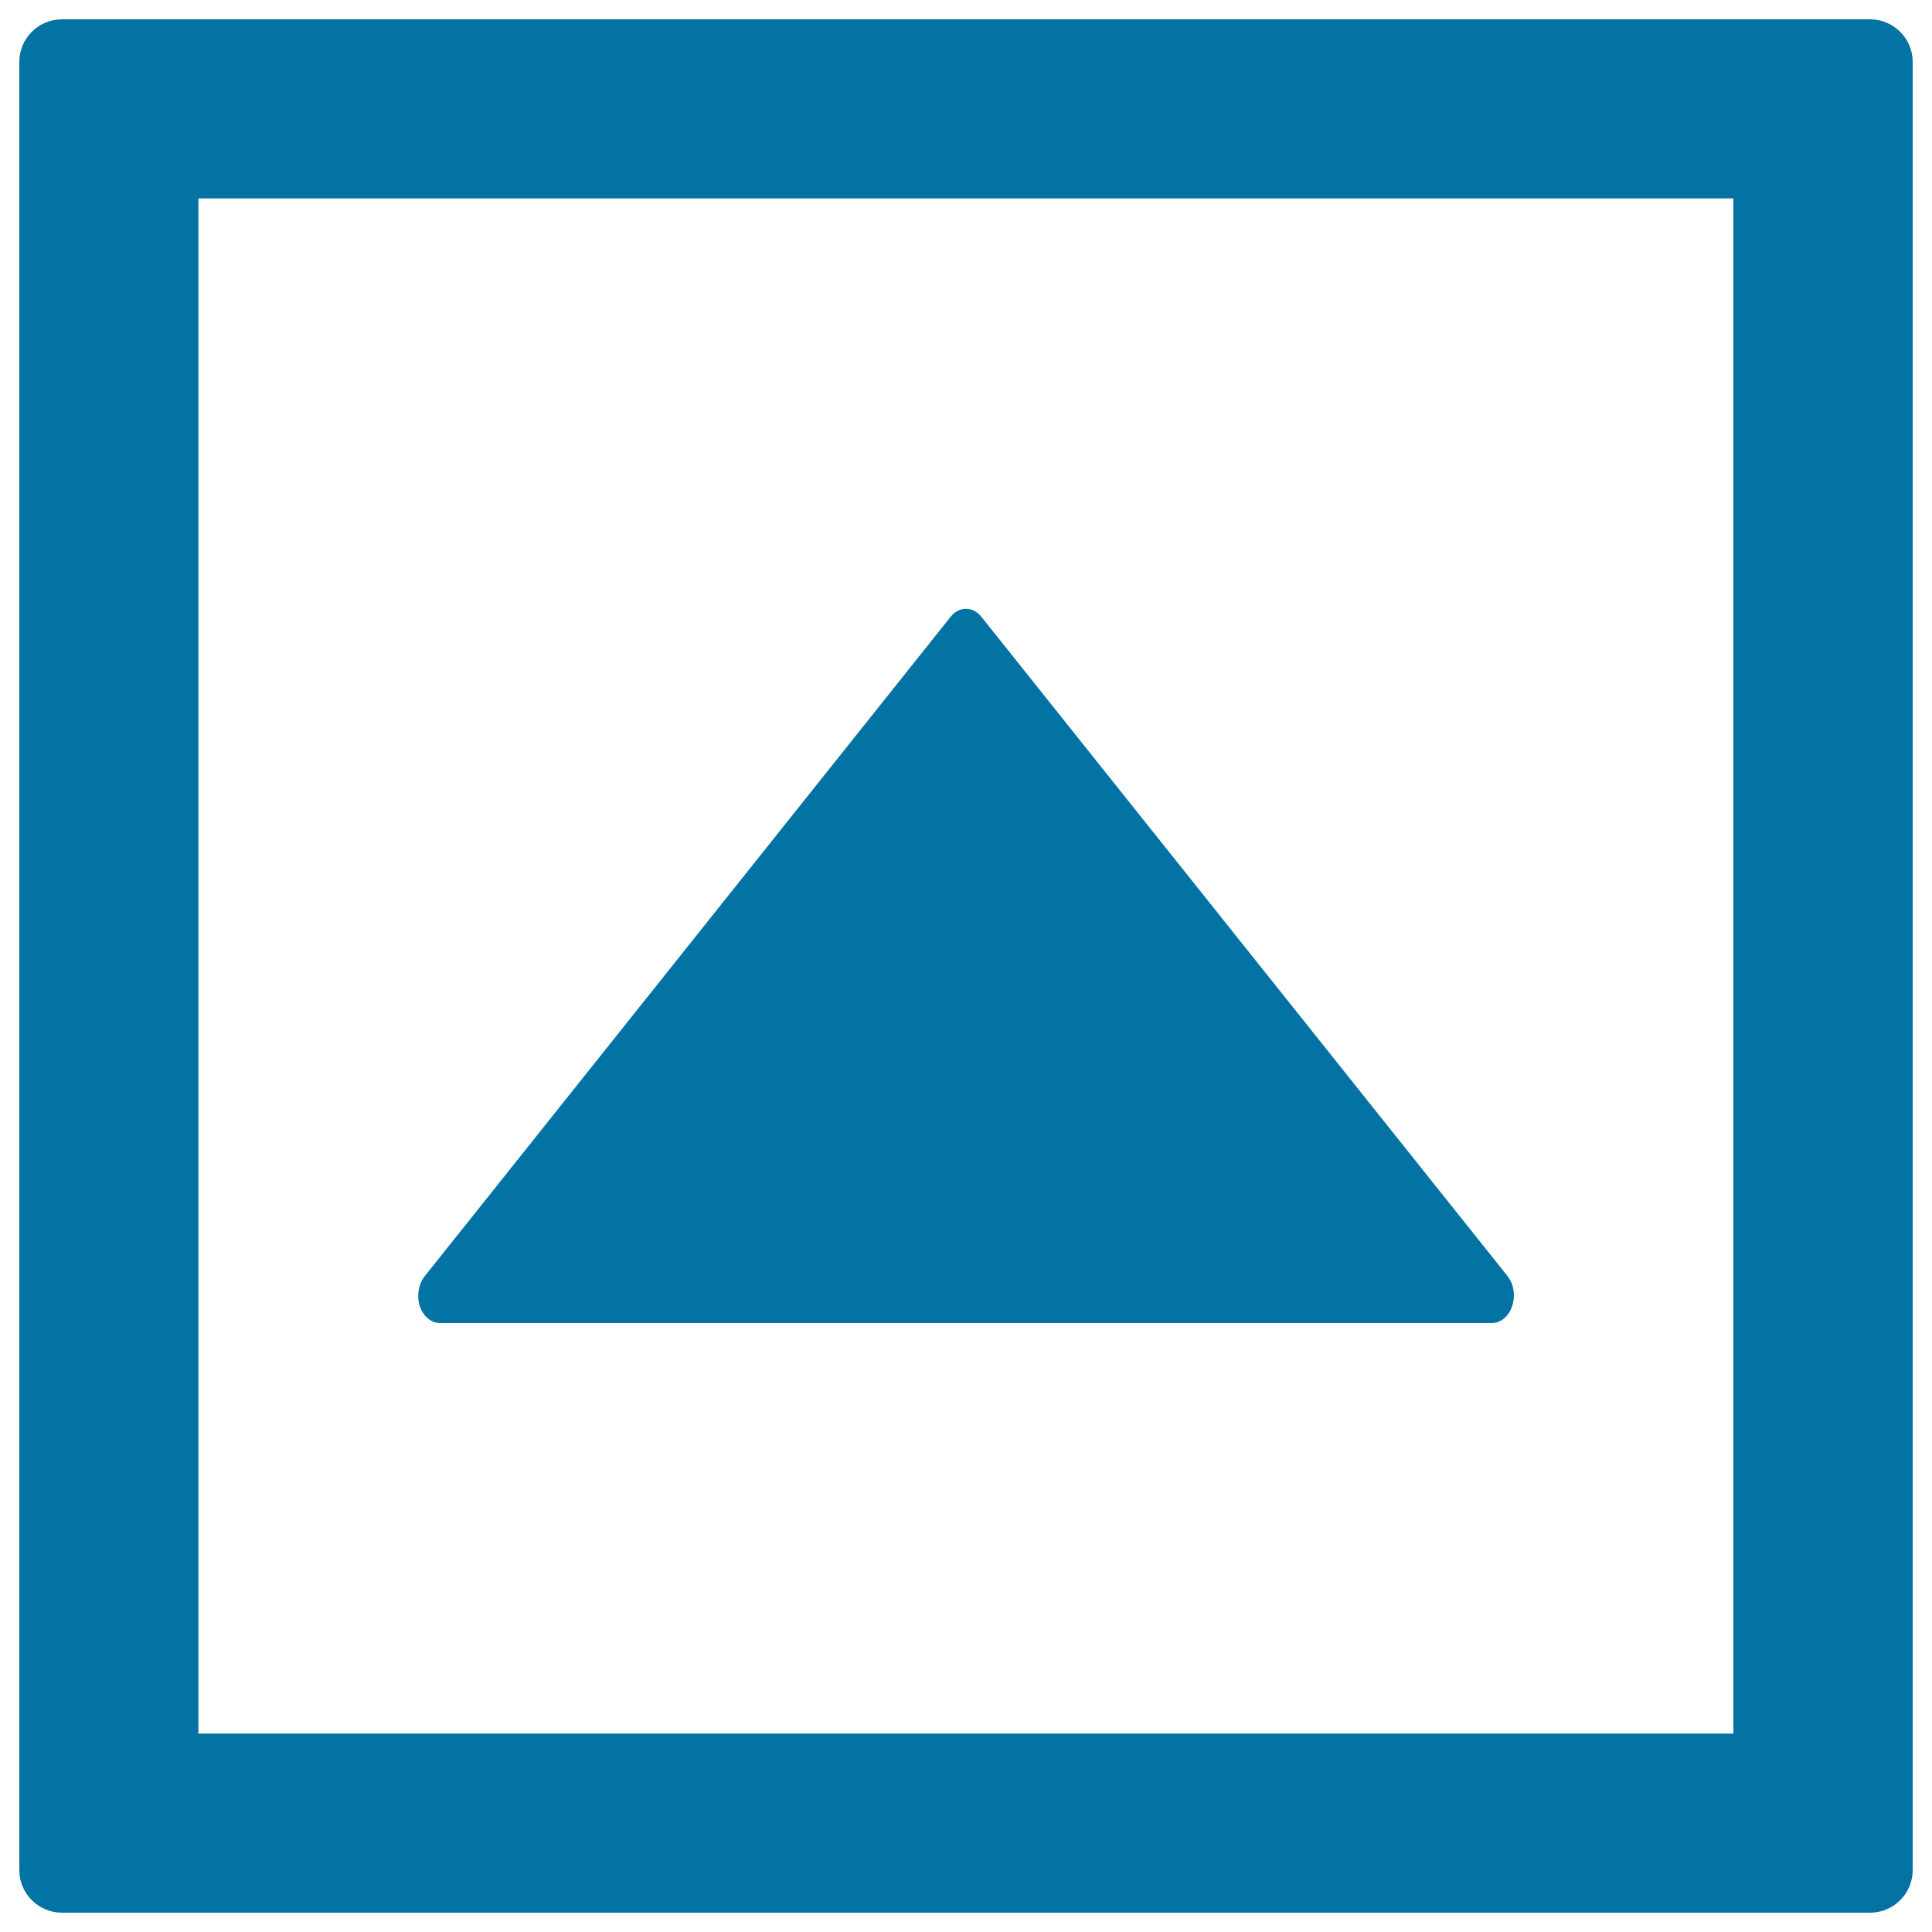 <svg xmlns="http://www.w3.org/2000/svg" viewBox="0 0 1000 1000" style="fill:#0273a2">
<title>Up Arrow Button SVG icon</title>
<g><g><path d="M968,10H32c-12.1,0-22,9.9-22,22v936c0,12.1,9.9,22,22,22h936c12.1,0,22-9.9,22-22V32C990,19.9,980.1,10,968,10z M897.3,897.3H102.7V102.7h794.5V897.3z"/><path d="M227.8,684.8h544.4c4.6,0,8.7-3.4,10.5-8.8c1.8-5.3,0.8-11.4-2.4-15.5L508,319.3c-2.2-2.8-5.1-4.2-8-4.2c-2.9,0-5.8,1.4-8,4.2L219.8,660.6c-3.2,4.1-4.2,10.2-2.5,15.5C219.1,681.4,223.2,684.8,227.8,684.8z"/></g></g>
</svg>